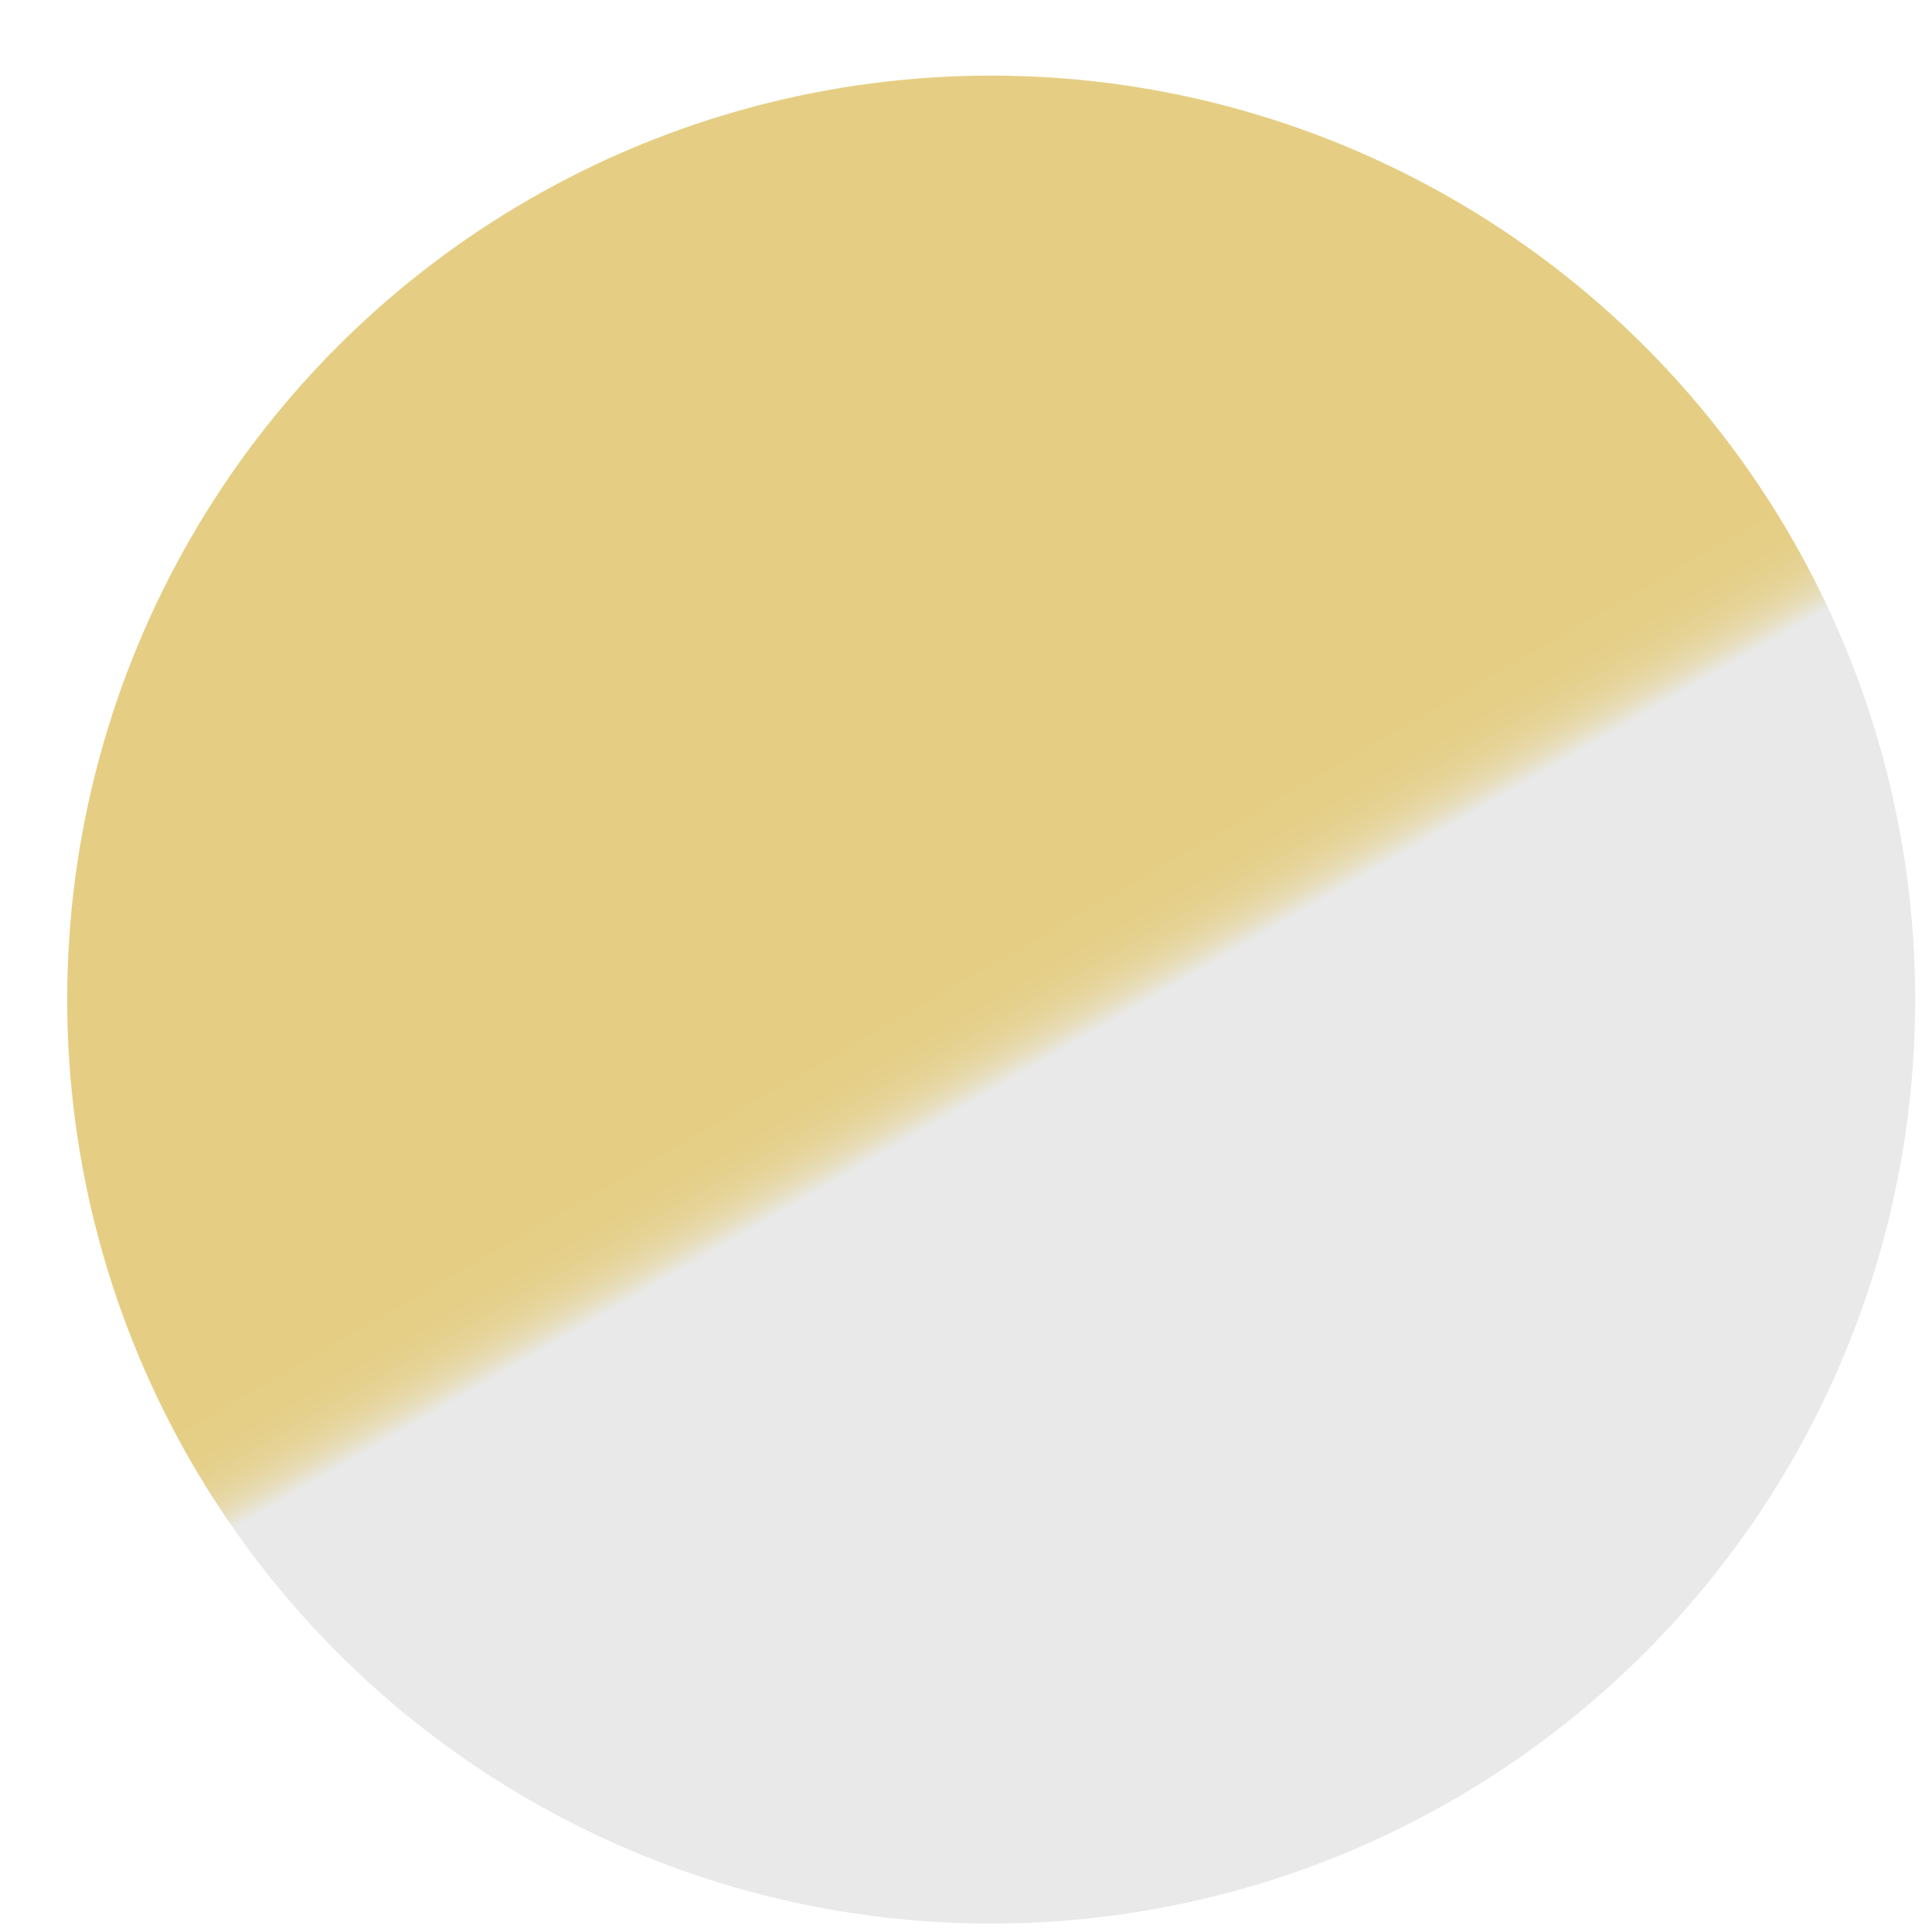 <?xml version="1.0" encoding="utf-8"?>
<!-- Generator: Adobe Illustrator 25.0.0, SVG Export Plug-In . SVG Version: 6.00 Build 0)  -->
<svg version="1.1" id="Layer_1" xmlns="http://www.w3.org/2000/svg" xmlns:xlink="http://www.w3.org/1999/xlink" x="0px" y="0px"
	 viewBox="0 0 23 23" style="enable-background:new 0 0 23 23;" xml:space="preserve">
<style type="text/css">
	.st0{fill:url(#SVGID_1_);}
</style>
<linearGradient id="SVGID_1_" gradientUnits="userSpaceOnUse" x1="17.325" y1="21.473" x2="6.291" y2="2.36">
	<stop  offset="0.458" style="stop-color:#E9E9E9"/>
	<stop  offset="0.461" style="stop-color:#E8E5D9"/>
	<stop  offset="0.467" style="stop-color:#E7DEBE"/>
	<stop  offset="0.474" style="stop-color:#E6D8A8"/>
	<stop  offset="0.483" style="stop-color:#E6D397"/>
	<stop  offset="0.493" style="stop-color:#E5D08C"/>
	<stop  offset="0.507" style="stop-color:#E5CE85"/>
	<stop  offset="0.547" style="stop-color:#E5CE83"/>
</linearGradient>
<circle class="st0" cx="11.8" cy="11.9" r="11"/>
</svg>
